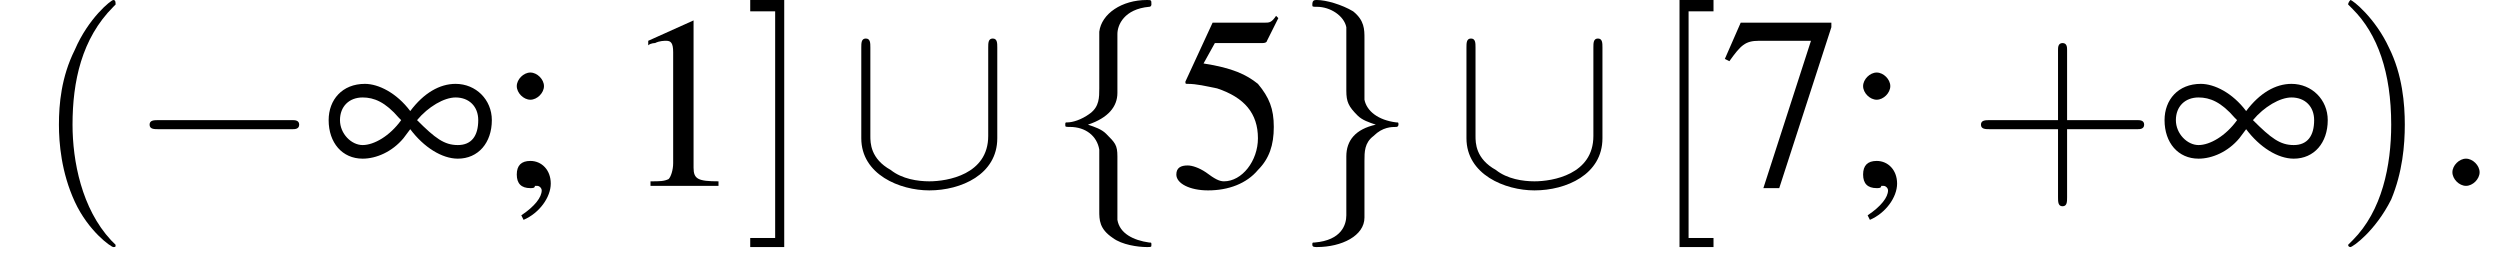 <?xml version='1.0' encoding='UTF-8'?>
<!---3.6-->
<svg version='1.1' xmlns='http://www.w3.org/2000/svg' xmlns:xlink='http://www.w3.org/1999/xlink' width='110.3pt' height='11.9pt' viewBox='181.5 74.1 110.3 11.9'>
<defs>
<path id='g7-58' d='M2.1-.6C2.1-.9 1.8-1.2 1.5-1.2S.9-.9 .9-.6S1.2 0 1.5 0S2.1-.3 2.1-.6Z'/>
<use id='g11-49' xlink:href='#g3-49'/>
<use id='g11-53' xlink:href='#g3-53'/>
<use id='g11-55' xlink:href='#g3-55'/>
<use id='g11-59' xlink:href='#g3-59'/>
<path id='g3-49' d='M3.2-7.3L1.2-6.4V-6.2C1.3-6.3 1.5-6.3 1.5-6.3C1.7-6.4 1.9-6.4 2-6.4C2.2-6.4 2.3-6.3 2.3-5.9V-1C2.3-.7 2.2-.4 2.1-.3C1.9-.2 1.7-.2 1.3-.2V0H4.3V-.2C3.4-.2 3.2-.3 3.2-.8V-7.3L3.2-7.3Z'/>
<path id='g3-53' d='M2-6.3H4.1C4.3-6.3 4.3-6.4 4.3-6.4L4.8-7.4L4.7-7.5C4.5-7.2 4.4-7.2 4.2-7.2H1.9L.7-4.6C.7-4.6 .7-4.6 .7-4.6C.7-4.5 .7-4.5 .8-4.5C1.2-4.5 1.6-4.4 2.1-4.3C3.3-3.9 3.9-3.2 3.9-2.1C3.9-1.1 3.2-.2 2.4-.2C2.2-.2 2-.3 1.6-.6C1.3-.8 1-.9 .8-.9C.5-.9 .3-.8 .3-.5C.3-.1 .9 .2 1.7 .2C2.6 .2 3.4-.1 3.9-.7C4.4-1.2 4.6-1.8 4.6-2.6C4.6-3.4 4.4-3.9 3.9-4.5C3.4-4.9 2.8-5.2 1.5-5.4L2-6.3Z'/>
<path id='g3-55' d='M4.9-7.2H.9L.2-5.6L.4-5.5C.9-6.2 1.1-6.4 1.7-6.4H4L1.9 .1H2.6L4.9-7V-7.2Z'/>
<path id='g3-59' d='M1.2 1.5C1.9 1.2 2.4 .5 2.4-.1C2.4-.7 2-1.1 1.5-1.1C1.1-1.1 .9-.9 .9-.5C.9-.1 1.1 .1 1.5 .1C1.6 .1 1.7 .1 1.7 0C1.8 0 1.8 0 1.8 0C1.9 0 2 .1 2 .2C2 .5 1.7 .9 1.1 1.3L1.2 1.5ZM1.5-5C1.2-5 .9-4.7 .9-4.4C.9-4.1 1.2-3.8 1.5-3.8C1.8-3.8 2.1-4.1 2.1-4.4C2.1-4.7 1.8-5 1.5-5Z'/>
<path id='g2-165' d='M3.9-2.5C4.5-1.7 5.3-1.2 6-1.2C6.9-1.2 7.5-1.9 7.5-2.9C7.5-3.8 6.8-4.5 5.9-4.5C5.2-4.5 4.5-4.1 3.9-3.3C3.3-4.1 2.5-4.5 1.9-4.5C.9-4.5 .3-3.8 .3-2.9C.3-1.9 .9-1.2 1.8-1.2C2.4-1.2 3.1-1.5 3.6-2.1L3.9-2.5ZM4.2-2.9C4.7-3.5 5.4-3.9 5.9-3.9C6.5-3.9 6.9-3.5 6.9-2.9C6.9-2.2 6.6-1.8 6-1.8C5.4-1.8 5-2.1 4.2-2.9ZM3.5-2.9C3-2.2 2.3-1.8 1.8-1.8S.8-2.3 .8-2.9C.8-3.5 1.2-3.9 1.8-3.9C2.3-3.9 2.8-3.7 3.4-3C3.5-2.9 3.5-2.9 3.5-2.9Z'/>
<path id='g12-40' d='M3.6 2.6C3.6 2.6 3.6 2.6 3.4 2.4C2.1 1 1.7-1.1 1.7-2.7C1.7-4.6 2.1-6.5 3.5-7.9C3.6-8 3.6-8 3.6-8C3.6-8.1 3.6-8.2 3.5-8.2C3.4-8.2 2.4-7.4 1.8-6C1.2-4.8 1.1-3.6 1.1-2.7C1.1-1.9 1.2-.6 1.8 .7C2.4 2 3.4 2.7 3.5 2.7C3.6 2.7 3.6 2.7 3.6 2.6Z'/>
<path id='g12-41' d='M3.1-2.7C3.1-3.6 3-4.9 2.4-6.1C1.8-7.4 .8-8.2 .7-8.2C.7-8.2 .6-8.1 .6-8C.6-8 .6-8 .8-7.8C1.9-6.7 2.5-5 2.5-2.7C2.5-.9 2.1 1.1 .8 2.4C.6 2.6 .6 2.6 .6 2.6C.6 2.7 .7 2.7 .7 2.7C.8 2.7 1.8 2 2.5 .6C3-.6 3.1-1.8 3.1-2.7Z'/>
<path id='g12-43' d='M4.4-2.5H7.5C7.6-2.5 7.8-2.5 7.8-2.7S7.6-2.9 7.5-2.9H4.4V-6C4.4-6.1 4.4-6.3 4.2-6.3S4-6.1 4-6V-2.9H1C.8-2.9 .6-2.9 .6-2.7S.8-2.5 1-2.5H4V.5C4 .7 4 .9 4.2 .9S4.4 .7 4.4 .5V-2.5Z'/>
<path id='g12-91' d='M2.8 2.7V2.3H1.7V-7.7H2.8V-8.2H1.3V2.7H2.8Z'/>
<path id='g12-93' d='M1.7-8.2H.2V-7.7H1.3V2.3H.2V2.7H1.7V-8.2Z'/>
<path id='g1-0' d='M7.2-2.5C7.3-2.5 7.5-2.5 7.5-2.7S7.3-2.9 7.2-2.9H1.3C1.1-2.9 .9-2.9 .9-2.7S1.1-2.5 1.3-2.5H7.2Z'/>
<path id='g1-91' d='M6.6-6.1C6.6-6.3 6.6-6.5 6.4-6.5S6.2-6.3 6.2-6.1V-2.2C6.2-.5 4.4-.2 3.6-.2C3.1-.2 2.4-.3 1.9-.7C1-1.2 1-1.9 1-2.2V-6.1C1-6.3 1-6.5 .8-6.5S.6-6.3 .6-6.1V-2.1C.6-.5 2.3 .2 3.6 .2C5 .2 6.6-.5 6.6-2.1V-6.1Z'/>
<path id='g1-102' d='M3.1-6.7C3.1-7.1 3.4-7.8 4.5-7.9C4.6-7.9 4.6-8 4.6-8C4.6-8.2 4.6-8.2 4.4-8.2C3.3-8.2 2.4-7.6 2.3-6.8V-4.3C2.3-3.9 2.3-3.5 1.9-3.2C1.5-2.9 1.1-2.8 .9-2.8C.8-2.8 .8-2.8 .8-2.7C.8-2.6 .8-2.6 1-2.6C1.7-2.6 2.2-2.2 2.3-1.6C2.3-1.5 2.3-1.5 2.3-1.1V1.1C2.3 1.5 2.3 1.9 2.9 2.3C3.3 2.6 4 2.7 4.4 2.7C4.6 2.7 4.6 2.7 4.6 2.6C4.6 2.5 4.6 2.5 4.5 2.5C3.8 2.4 3.2 2.1 3.1 1.5C3.1 1.4 3.1 1.4 3.1 1V-1.3C3.1-1.8 3-1.9 2.6-2.3C2.4-2.5 2.1-2.6 1.8-2.7C2.7-3 3.1-3.5 3.1-4.1V-6.7Z'/>
<path id='g1-103' d='M2.3 1.3C2.3 1.7 2.1 2.4 .9 2.5C.8 2.5 .8 2.5 .8 2.6C.8 2.7 .9 2.7 1 2.7C2.1 2.7 3.1 2.2 3.1 1.4V-1.1C3.1-1.5 3.1-1.9 3.5-2.2C3.9-2.6 4.3-2.6 4.5-2.6C4.6-2.6 4.6-2.7 4.6-2.7C4.6-2.8 4.6-2.8 4.5-2.8C3.7-2.9 3.2-3.3 3.1-3.8C3.1-3.9 3.1-3.9 3.1-4.3V-6.5C3.1-6.9 3.1-7.3 2.6-7.7C2.1-8 1.4-8.2 1-8.2C.9-8.2 .8-8.2 .8-8C.8-7.9 .8-7.9 1-7.9C1.6-7.9 2.2-7.5 2.3-7C2.3-6.9 2.3-6.8 2.3-6.5V-4.2C2.3-3.7 2.4-3.5 2.8-3.1C3-2.9 3.3-2.8 3.6-2.7C2.7-2.5 2.3-2 2.3-1.3V1.3Z'/>
</defs>
<g id='page1'>

<use x='183' y='82.3' xlink:href='#g12-40'/>
<use x='187.2' y='82.3' xlink:href='#g1-0'/>
<use x='195.7' y='82.3' xlink:href='#g2-165'/>
<use x='203.4' y='82.3' xlink:href='#g11-59'/>
<use x='208.9' y='82.3' xlink:href='#g11-49'/>
<use x='214.4' y='82.3' xlink:href='#g12-93'/>
<use x='218.9' y='82.3' xlink:href='#g1-91'/>
<use x='227.7' y='82.3' xlink:href='#g1-102'/>
<use x='233.1' y='82.3' xlink:href='#g11-53'/>
<use x='238.6' y='82.3' xlink:href='#g1-103'/>
<use x='245.6' y='82.3' xlink:href='#g1-91'/>
<use x='254.3' y='82.3' xlink:href='#g12-91'/>
<use x='257.4' y='82.3' xlink:href='#g11-55'/>
<use x='262.8' y='82.3' xlink:href='#g11-59'/>
<use x='268.3' y='82.3' xlink:href='#g12-43'/>
<use x='276.7' y='82.3' xlink:href='#g2-165'/>
<use x='284.5' y='82.3' xlink:href='#g12-41'/>
<use x='288.8' y='82.3' xlink:href='#g7-58'/>
</g>
</svg>